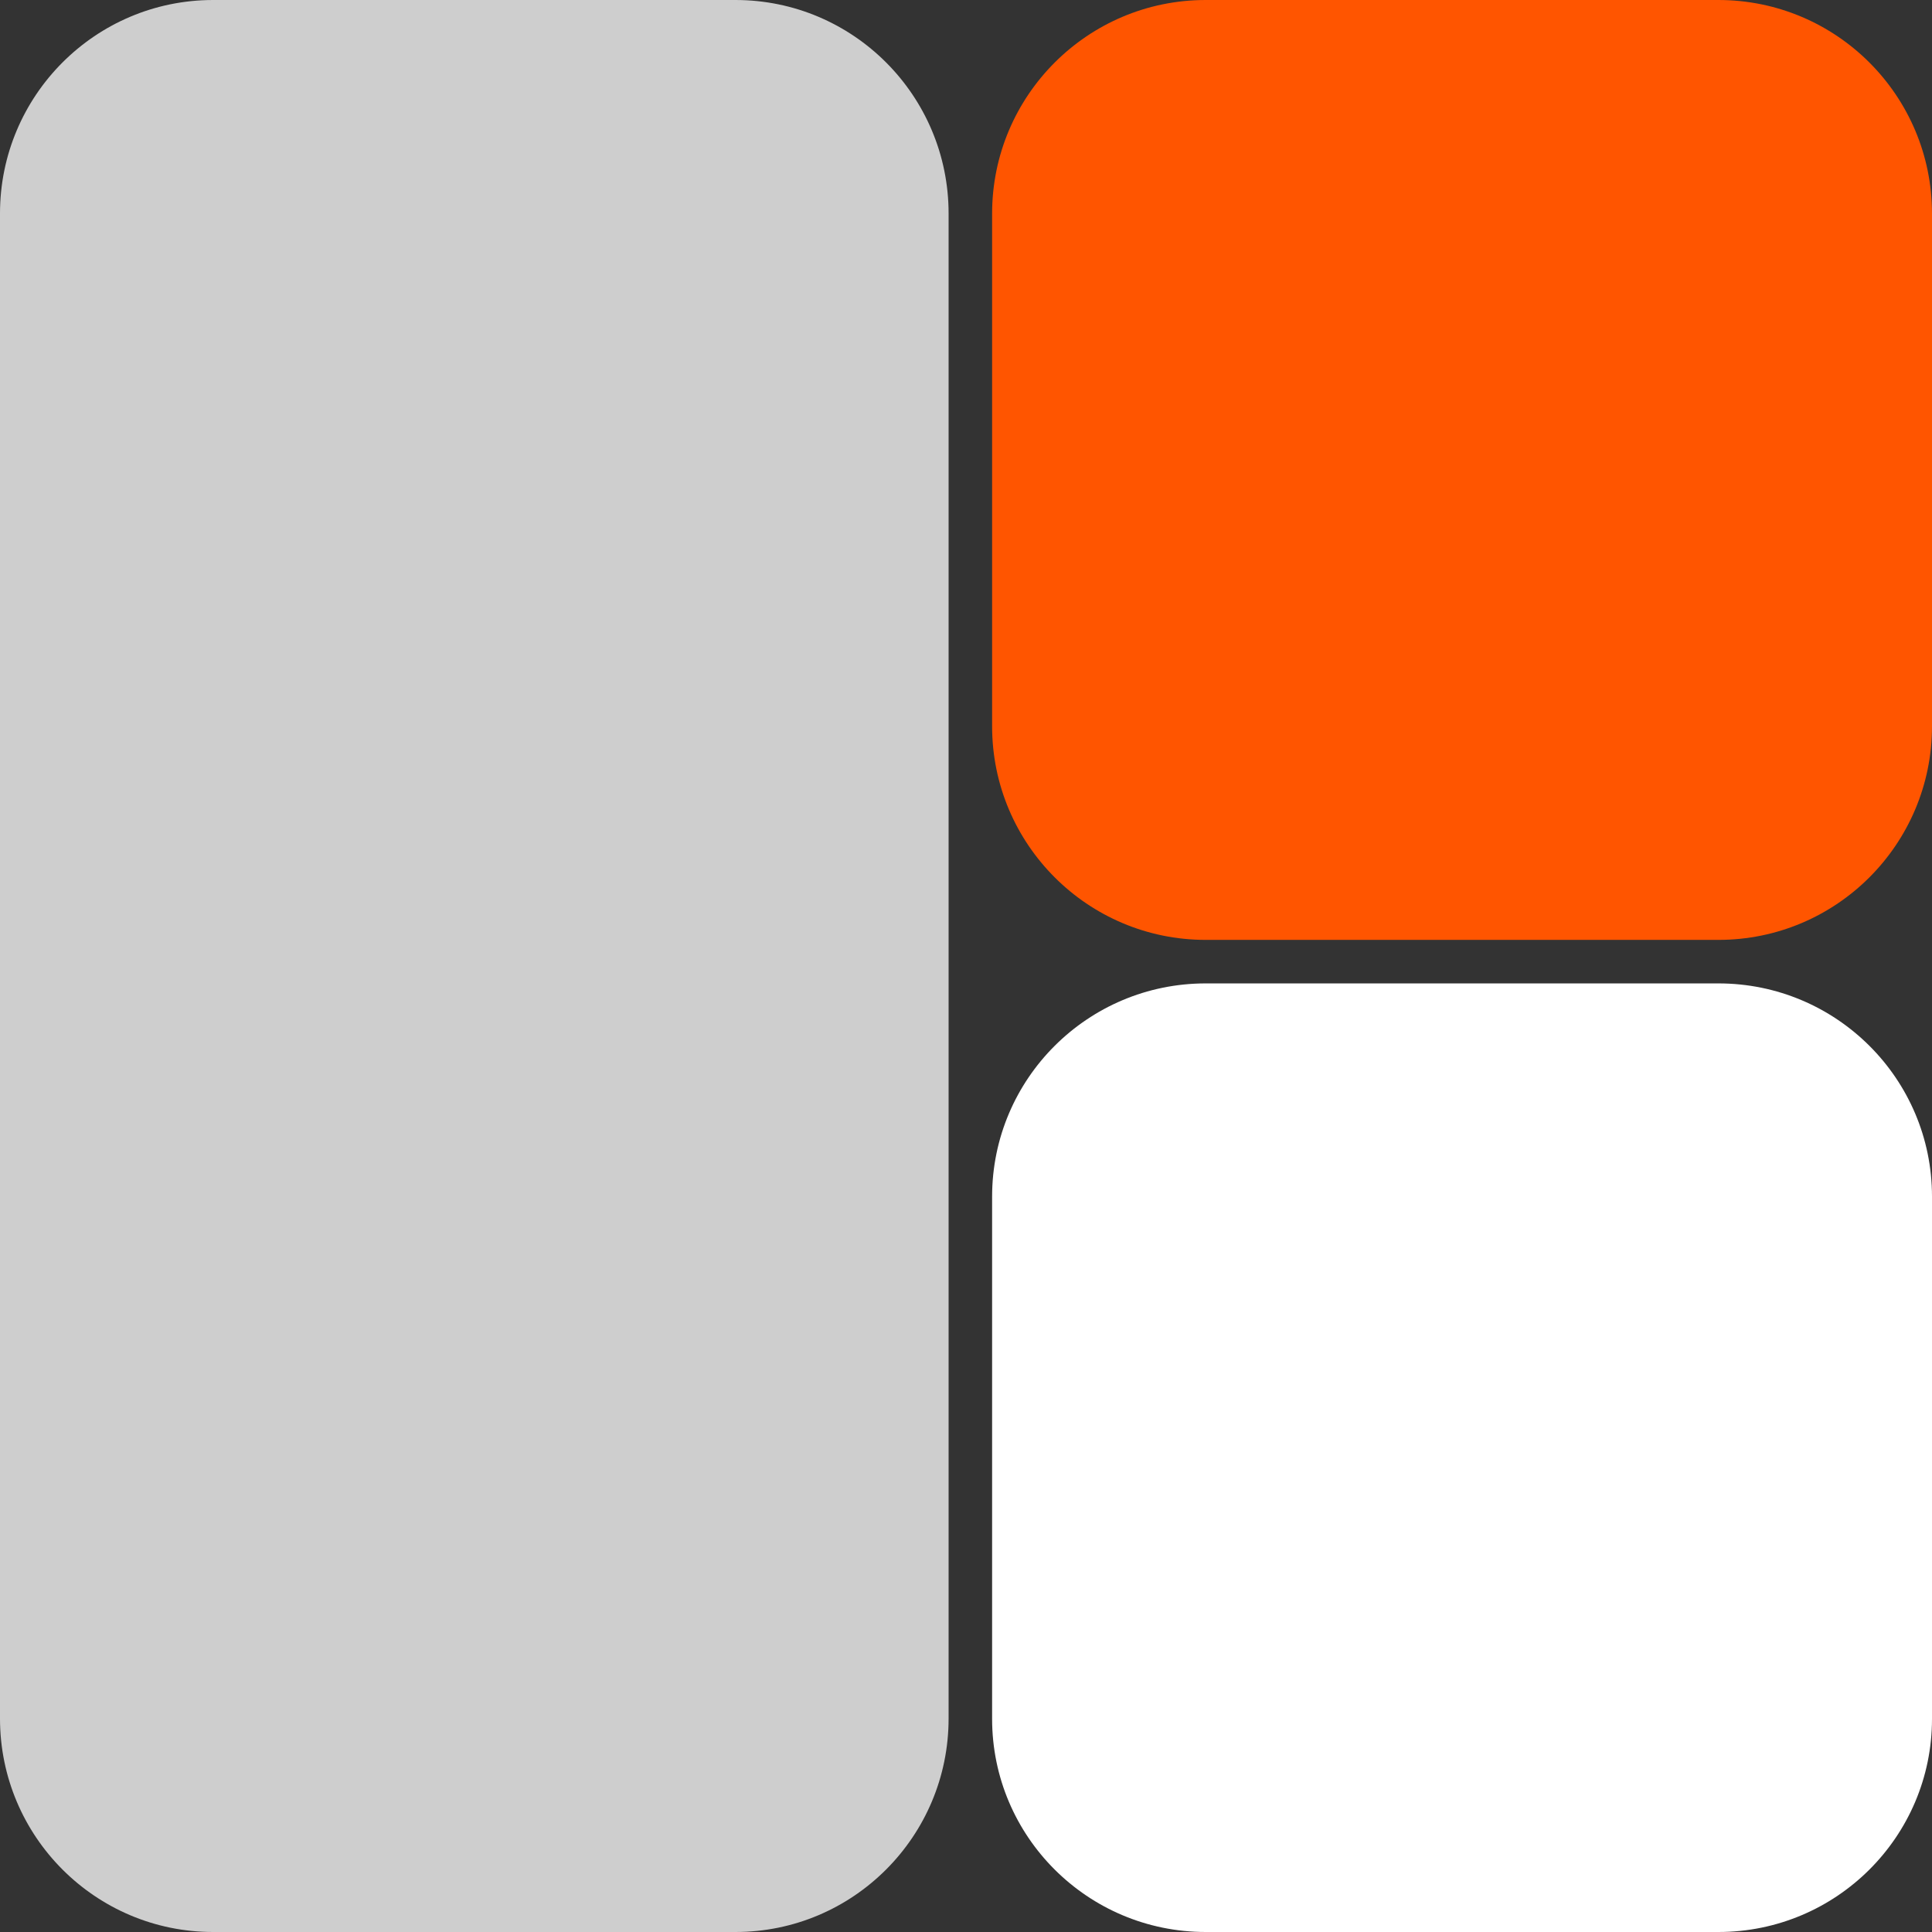 <svg width="222" height="222" viewBox="0 0 222 222" fill="none" xmlns="http://www.w3.org/2000/svg">
<rect x="0" y="0" width="222" height="222" fill="#333333" stroke="none"/>
<path d="M84.506 0H24.494C10.966 0 0 10.983 0 24.53V197.47C0 211.017 10.966 222 24.494 222H84.506C98.034 222 109 211.017 109 197.47V24.53C109 10.983 98.034 0 84.506 0Z" fill="#CECECE"/>
<path d="M197.455 0H138.545C124.989 0 114 10.989 114 24.546V83.454C114 97.011 124.989 108 138.545 108H197.455C211.011 108 222 97.011 222 83.454V24.546C222 10.989 211.011 0 197.455 0Z" fill="#FF5500"/>
<path d="M197.455 113H138.545C124.989 113 114 123.967 114 137.494V197.506C114 211.033 124.989 222 138.545 222H197.455C211.011 222 222 211.033 222 197.506V137.494C222 123.967 211.011 113 197.455 113Z" fill="white"/>
</svg>
